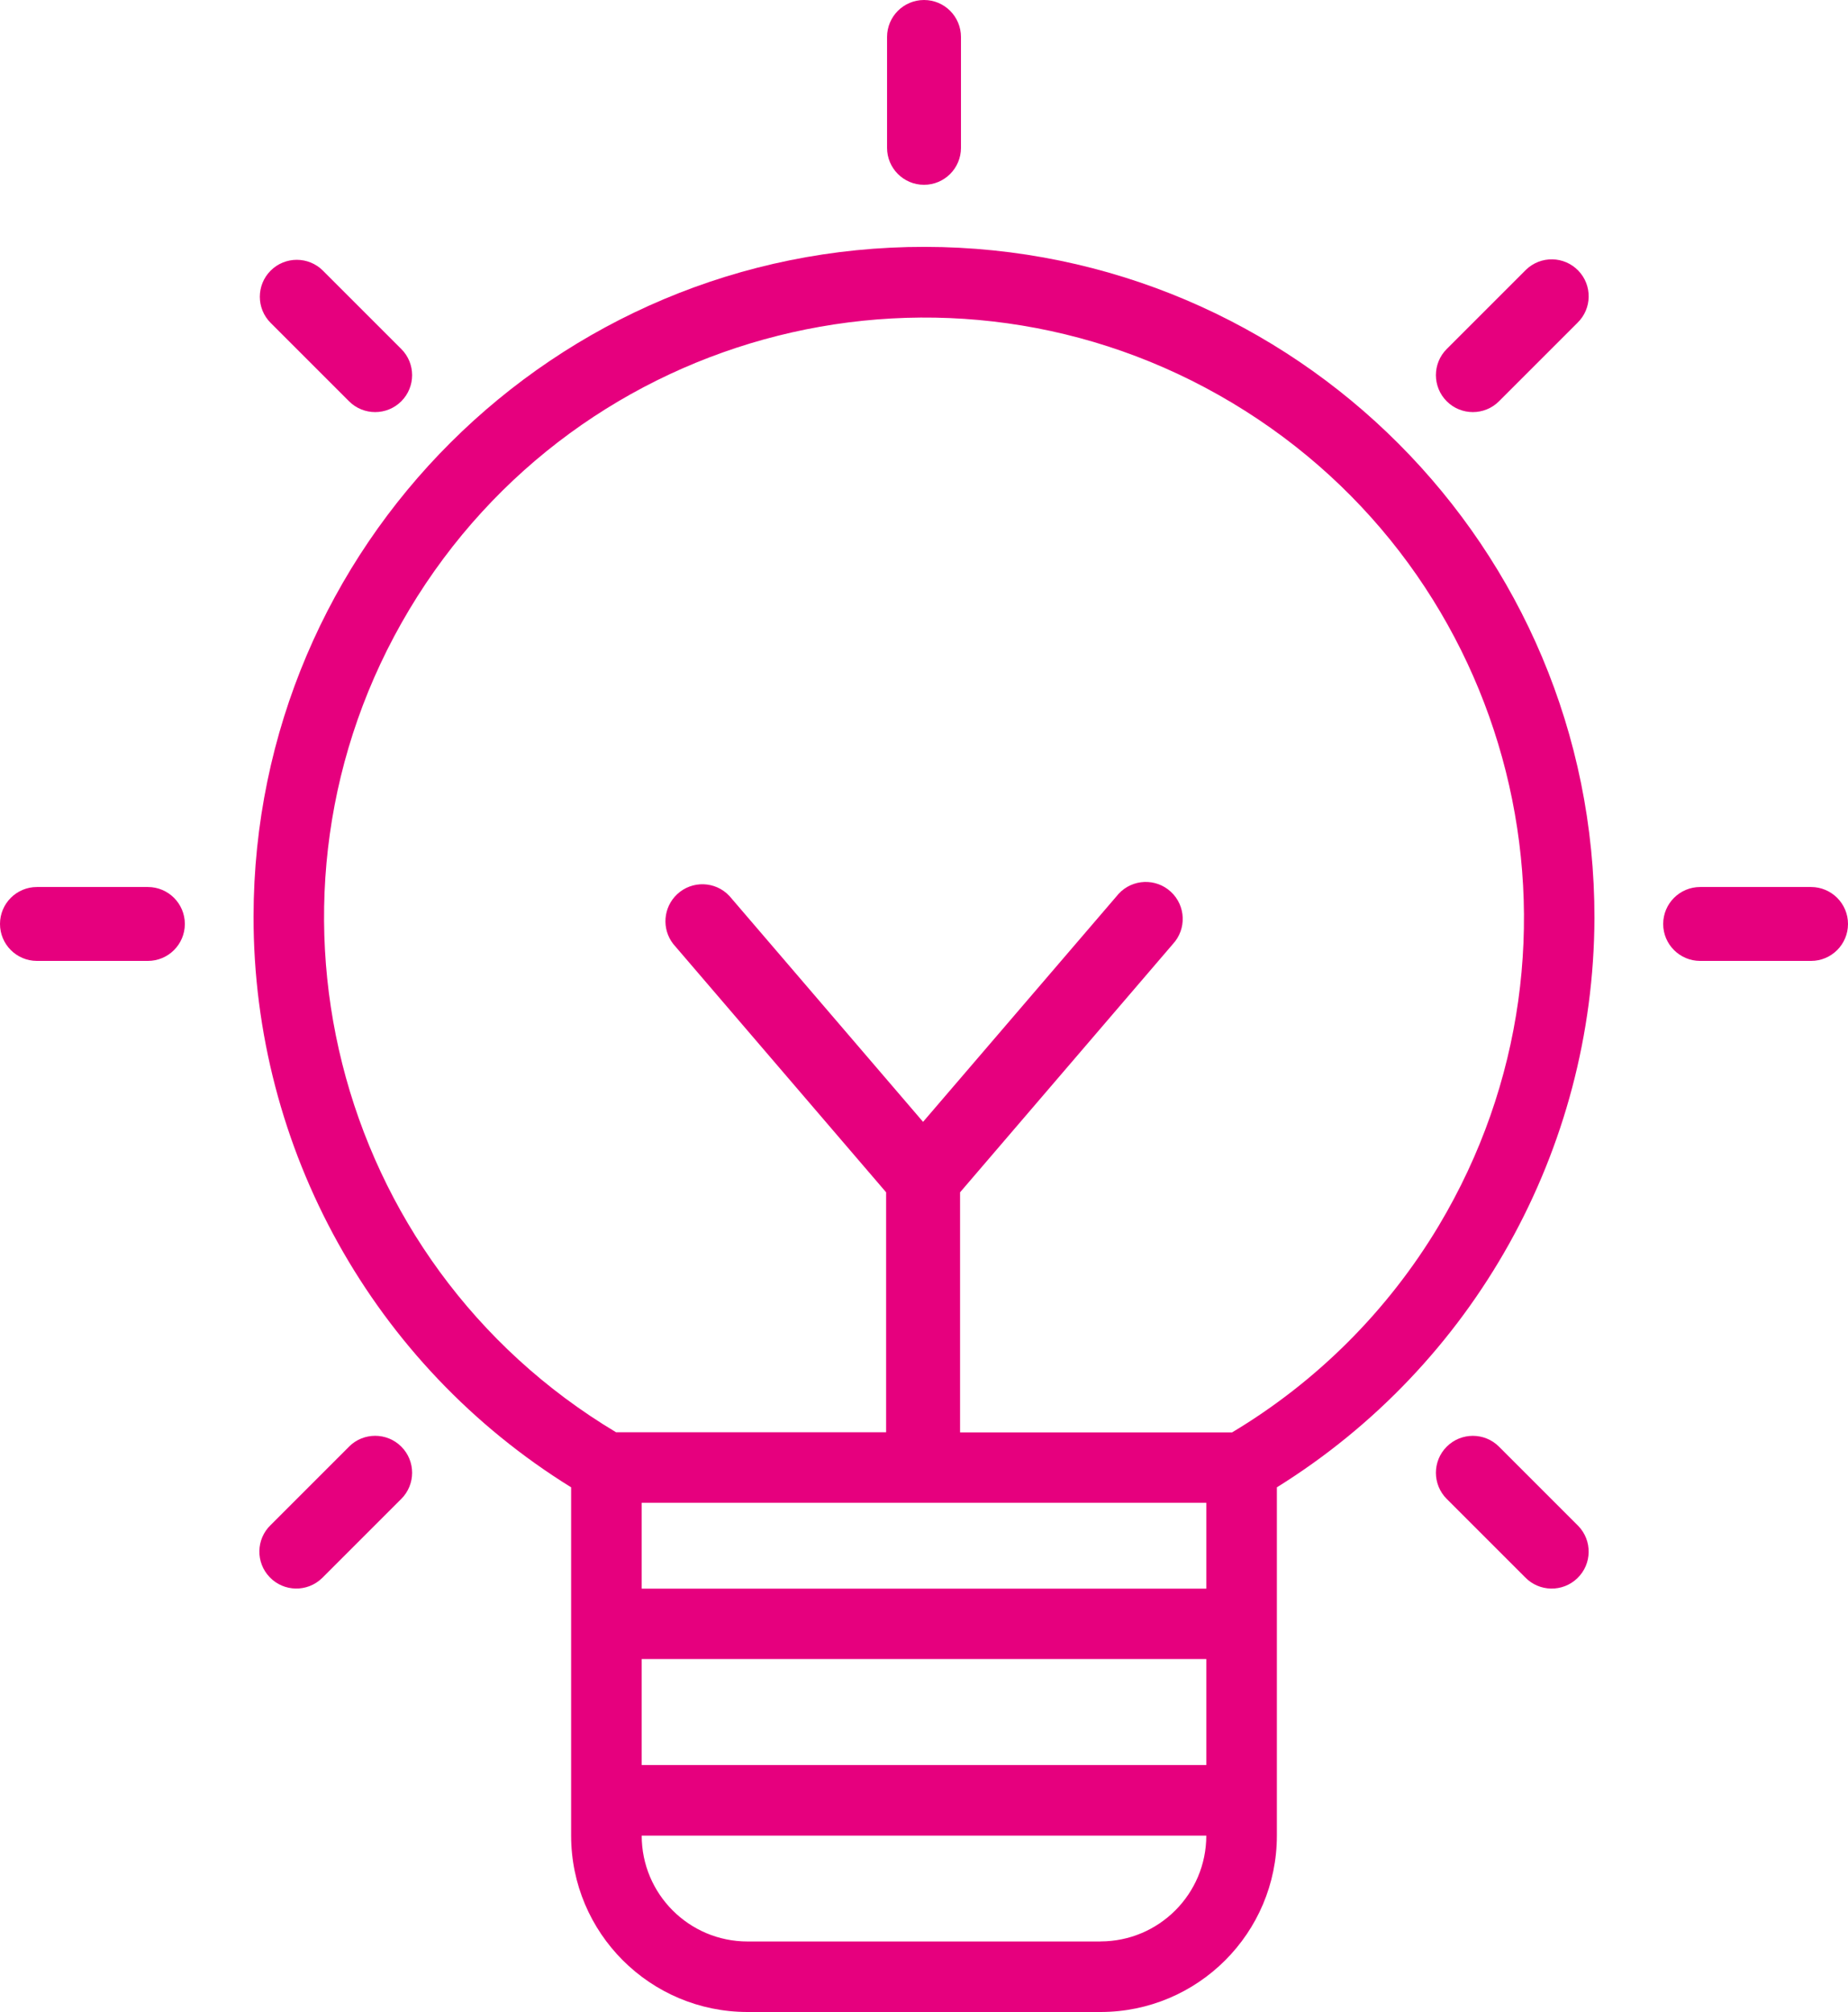 <?xml version="1.0" encoding="UTF-8"?>
<svg id="line" xmlns="http://www.w3.org/2000/svg" viewBox="0 0 622.65 677.94">
  <defs>
    <style>
      .cls-1 {
        fill: #e6007e;
        stroke-width: 0px;
      }
    </style>
  </defs>
  <path class="cls-1" d="m311.33,62.27c6.87,0,12.44-5.56,12.45-12.43V12.46C323.78,5.58,318.21,0,311.34,0c-6.88,0-12.45,5.57-12.46,12.44v37.38c0,6.87,5.56,12.44,12.43,12.45,0,0,.01,0,.02,0Z"/>
  <path class="cls-1" d="m117.6,135.21c4.86,4.86,12.75,4.86,17.61,0s4.86-12.75,0-17.61l-26.41-26.41c-4.86-4.86-12.75-4.86-17.61,0-4.86,4.86-4.86,12.75,0,17.61h0l26.41,26.41Z"/>
  <path class="cls-1" d="m531.47,513.86l-26.41-26.41c-4.86-4.86-12.75-4.86-17.61,0-4.86,4.86-4.86,12.75,0,17.61l26.41,26.41c4.78,4.95,12.66,5.08,17.61.3s5.08-12.66.3-17.61l-.3-.3Z"/>
  <path class="cls-1" d="m49.82,298.88H12.46C5.58,298.87,0,304.44,0,311.32c0,6.88,5.57,12.45,12.44,12.46h37.38c6.88,0,12.45-5.57,12.46-12.44,0-6.88-5.57-12.45-12.44-12.46h-.02Z"/>
  <path class="cls-1" d="m610.19,298.88h-37.35c-6.88,0-12.45,5.57-12.46,12.44s5.57,12.45,12.44,12.46h37.37c6.88,0,12.45-5.57,12.46-12.44s-5.57-12.45-12.44-12.46h-.02Z"/>
  <path class="cls-1" d="m117.6,487.45l-26.41,26.41c-4.95,4.78-5.08,12.66-.3,17.6,4.78,4.95,12.66,5.08,17.6.3h0l.31-.3,26.41-26.41c4.86-4.86,4.86-12.75,0-17.61-4.86-4.86-12.75-4.86-17.61,0h0Z"/>
  <path class="cls-1" d="m505.06,135.21l26.41-26.41c4.95-4.78,5.09-12.66.31-17.61-4.78-4.95-12.66-5.09-17.61-.31h0c-.11.1-.21.21-.31.31l-26.41,26.41c-4.86,4.86-4.86,12.75,0,17.61,4.86,4.86,12.75,4.86,17.61,0h0Z"/>
  <path class="cls-1" d="m311.63,83.18c-124.76-.17-226.03,100.83-226.2,225.59-.1,78.34,40.39,151.14,107,192.38v117.34c0,32.83,26.61,59.44,59.44,59.45h118.9c32.83,0,59.45-26.62,59.45-59.45h0v-117.34c66.31-41.24,106.74-113.69,107-191.78.17-124.75-100.83-226.03-225.59-226.19Zm59.14,571h-118.89c-19.7,0-35.67-15.97-35.67-35.67h190.23c-.01,19.69-15.98,35.65-35.67,35.65v.02Zm35.67-59.45h-190.23v-35.72h190.23v35.72Zm0-59.44h-190.23v-28.91h190.23v28.91Zm78.32-122.28c-17.12,28.6-41.04,52.52-69.64,69.64h-91.64v-80.9l71.71-83.67c4.67-5.05,4.36-12.93-.69-17.6-5.05-4.67-12.93-4.36-17.6.69h0c-.21.23-.42.47-.61.72l-65.28,76.12-65.26-76.13c-4.71-5.02-12.6-5.27-17.61-.56-4.69,4.41-5.26,11.67-1.3,16.75l71.72,83.67v80.85h-91c-95.79-57.32-127-181.44-69.64-277.22,57.36-95.78,181.44-127,277.22-69.64,95.78,57.36,126.94,181.45,69.62,277.28Z"/>
</svg>
